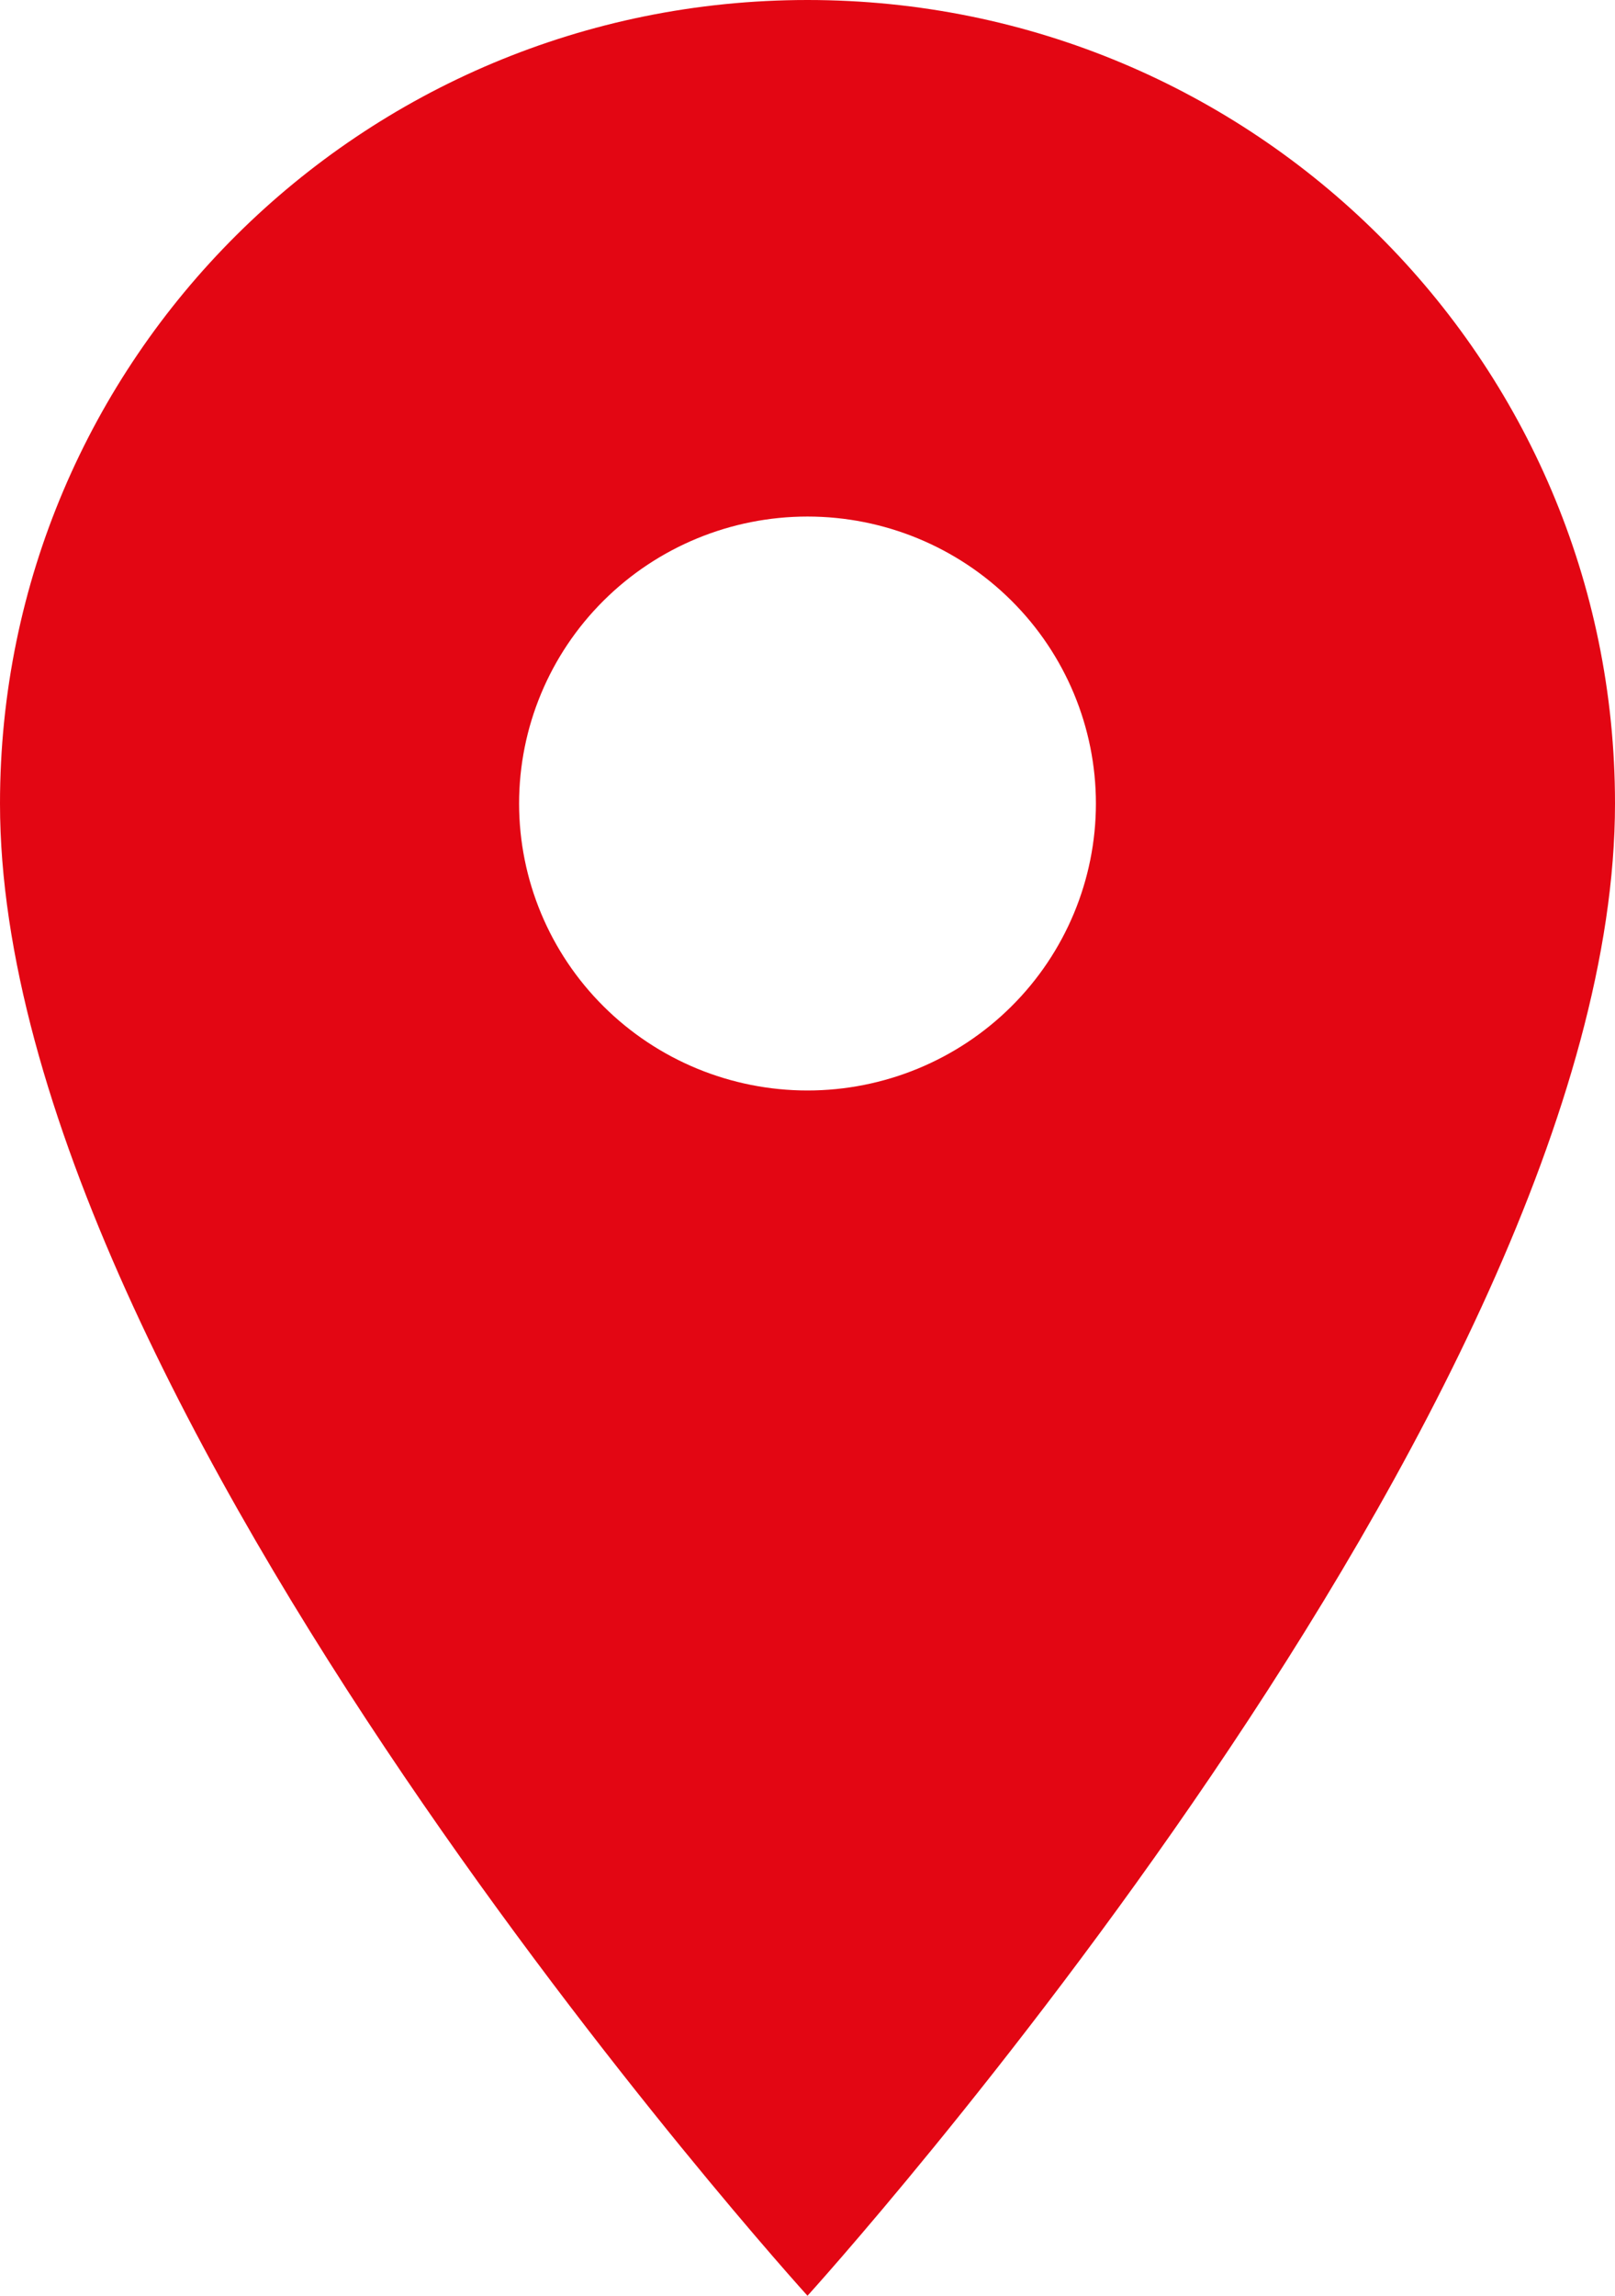 <?xml version="1.0" encoding="UTF-8"?> <svg xmlns="http://www.w3.org/2000/svg" width="19" height="27" viewBox="0 0 19 27" fill="none"> <path d="M9.5 0C4.248 0 0 4.226 0 9.45C0 16.538 9.5 27 9.5 27C9.5 27 19 16.538 19 9.45C19 4.226 14.752 0 9.5 0ZM9.5 12.825C8.6 12.825 7.737 12.469 7.101 11.836C6.465 11.204 6.107 10.345 6.107 9.45C6.107 8.555 6.465 7.696 7.101 7.064C7.737 6.431 8.6 6.075 9.5 6.075C10.4 6.075 11.263 6.431 11.899 7.064C12.535 7.696 12.893 8.555 12.893 9.45C12.893 10.345 12.535 11.204 11.899 11.836C11.263 12.469 10.4 12.825 9.5 12.825Z" fill="#E30613"></path> </svg> 